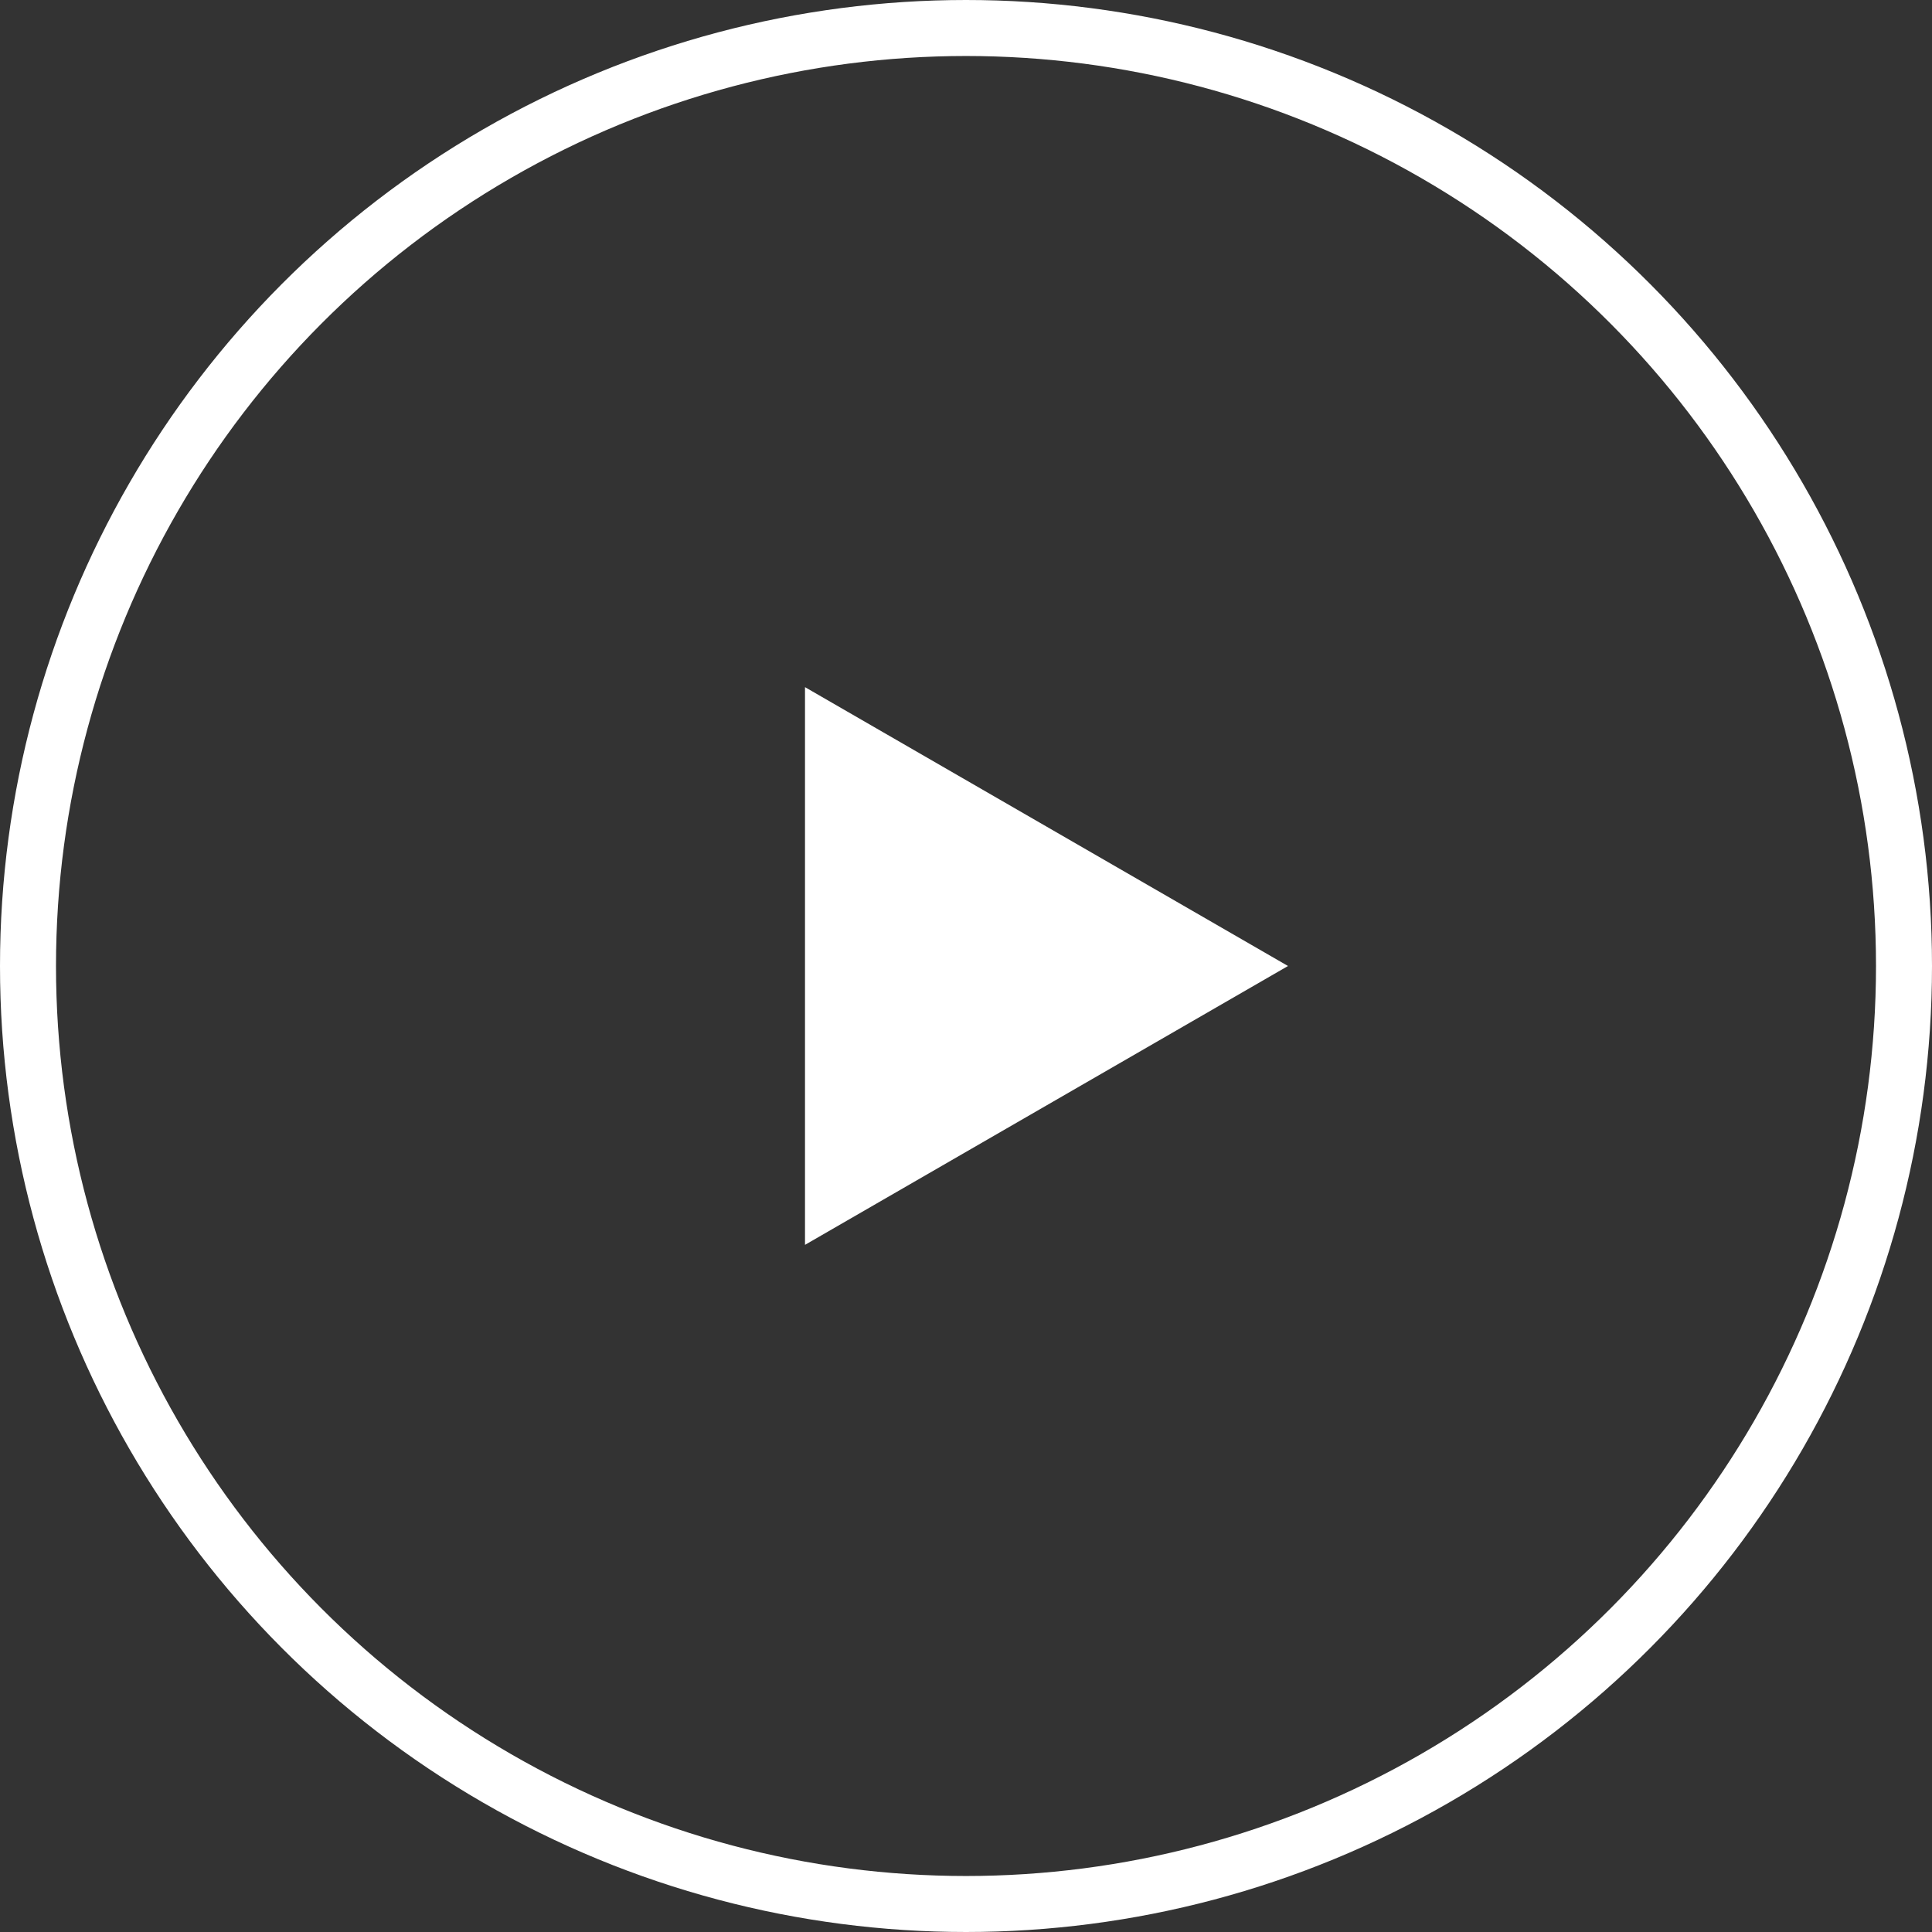 <?xml version="1.0" encoding="UTF-8"?> <svg xmlns="http://www.w3.org/2000/svg" width="69" height="69" viewBox="0 0 69 69" fill="none"><rect x="0" y="0" width="69" height="69" fill="#333333" stroke="none"/> <circle cx="34.5" cy="34.5" r="33.5" stroke="white" stroke-width="2"></circle> <path d="M46 34.5L28.75 44.459V24.541L46 34.5Z" fill="url(#paint0_linear_22_40)"></path> <defs> <linearGradient id="paint0_linear_22_40" x1="46" y1="34.5" x2="23" y2="34.5" gradientUnits="userSpaceOnUse"> <stop stop-color="white"></stop> <stop offset="1" stop-color="white"></stop> </linearGradient> </defs> </svg> 